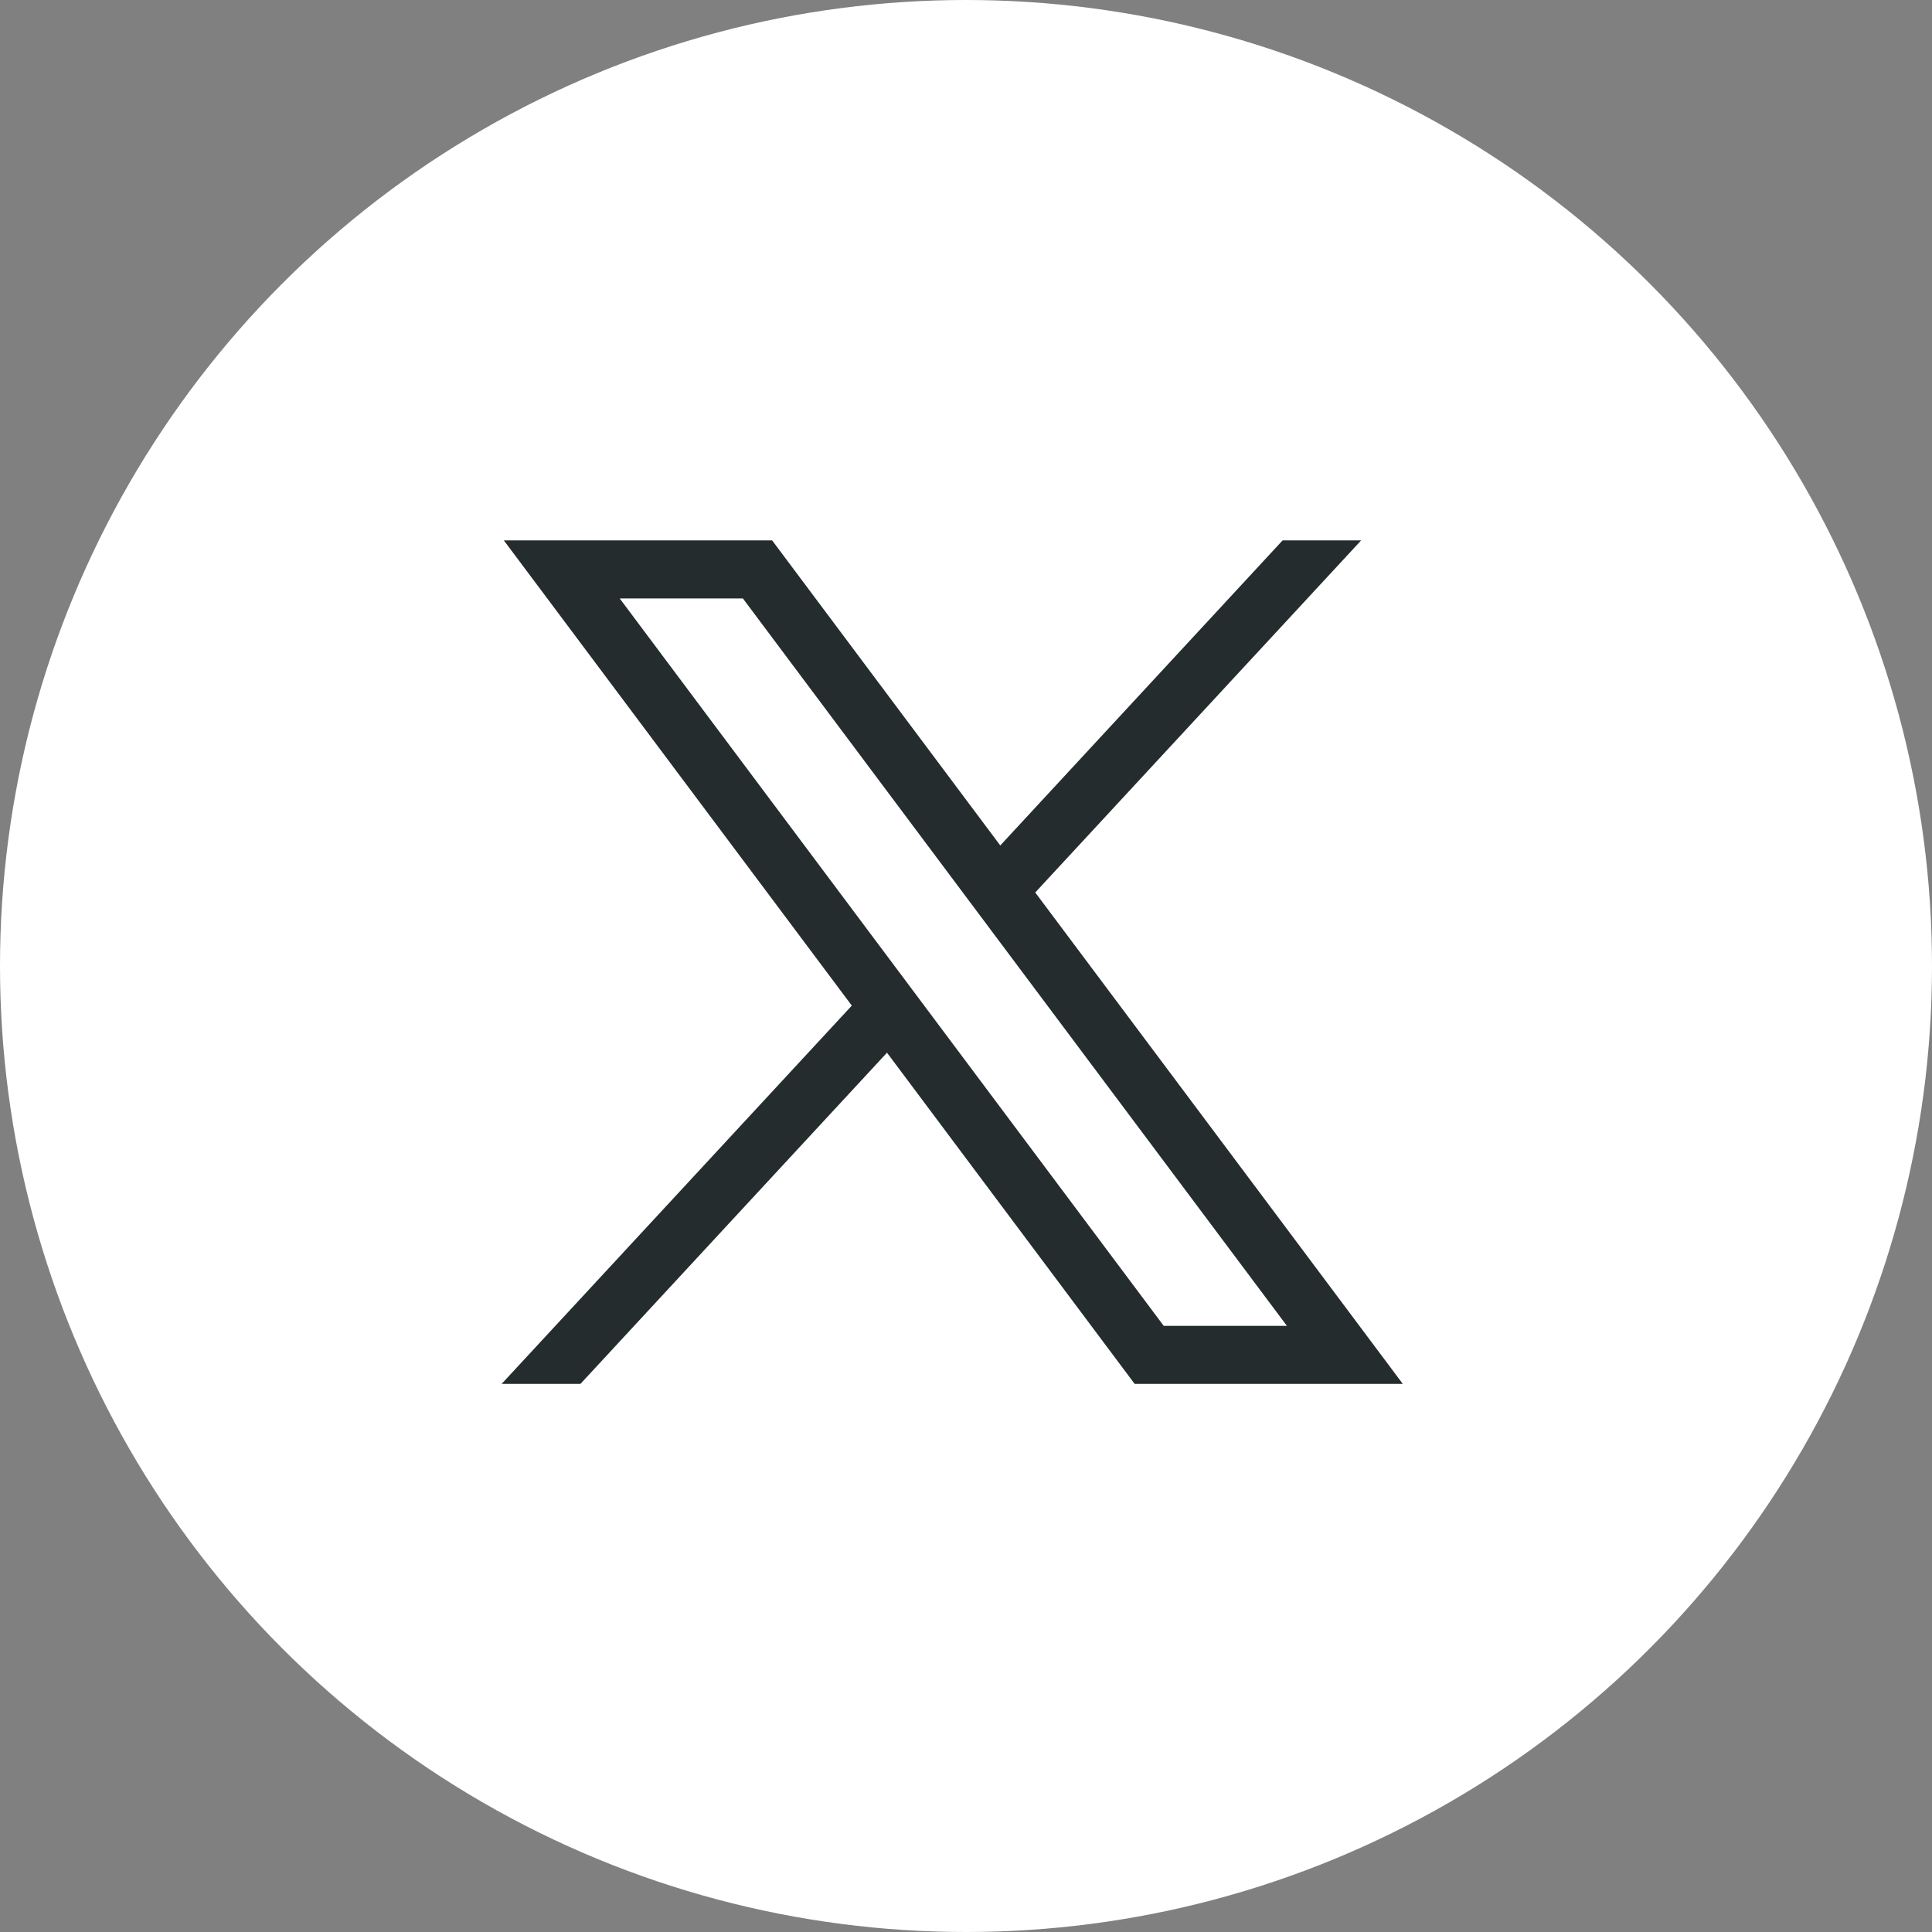 <?xml version="1.0" encoding="UTF-8"?>
<svg xmlns="http://www.w3.org/2000/svg" width="38" height="38" viewBox="0 0 38 38">
  <rect x="0" y="0" width="38" height="38" fill="#808080" stroke="none"/>
  <g id="twitter-X-icon" transform="translate(-0.404 -0.153)">
    <circle id="Ellipse_3" data-name="Ellipse 3" cx="19" cy="19" r="19" transform="translate(0.404 0.153)" fill="#fff"></circle>
    <g id="layer1" transform="translate(10.271 10.782)">
      <path id="path1009" d="M483.983,356.79l6.844,9.15-6.887,7.44h1.55l6.029-6.514,4.871,6.514h5.274l-7.229-9.665,6.41-6.925H499.3l-5.553,6-4.487-6Zm2.279,1.142h2.423l10.7,14.307h-2.423Z" transform="translate(-483.94 -356.79)" fill="#242c2e"></path>
    </g>
  </g>
</svg>

